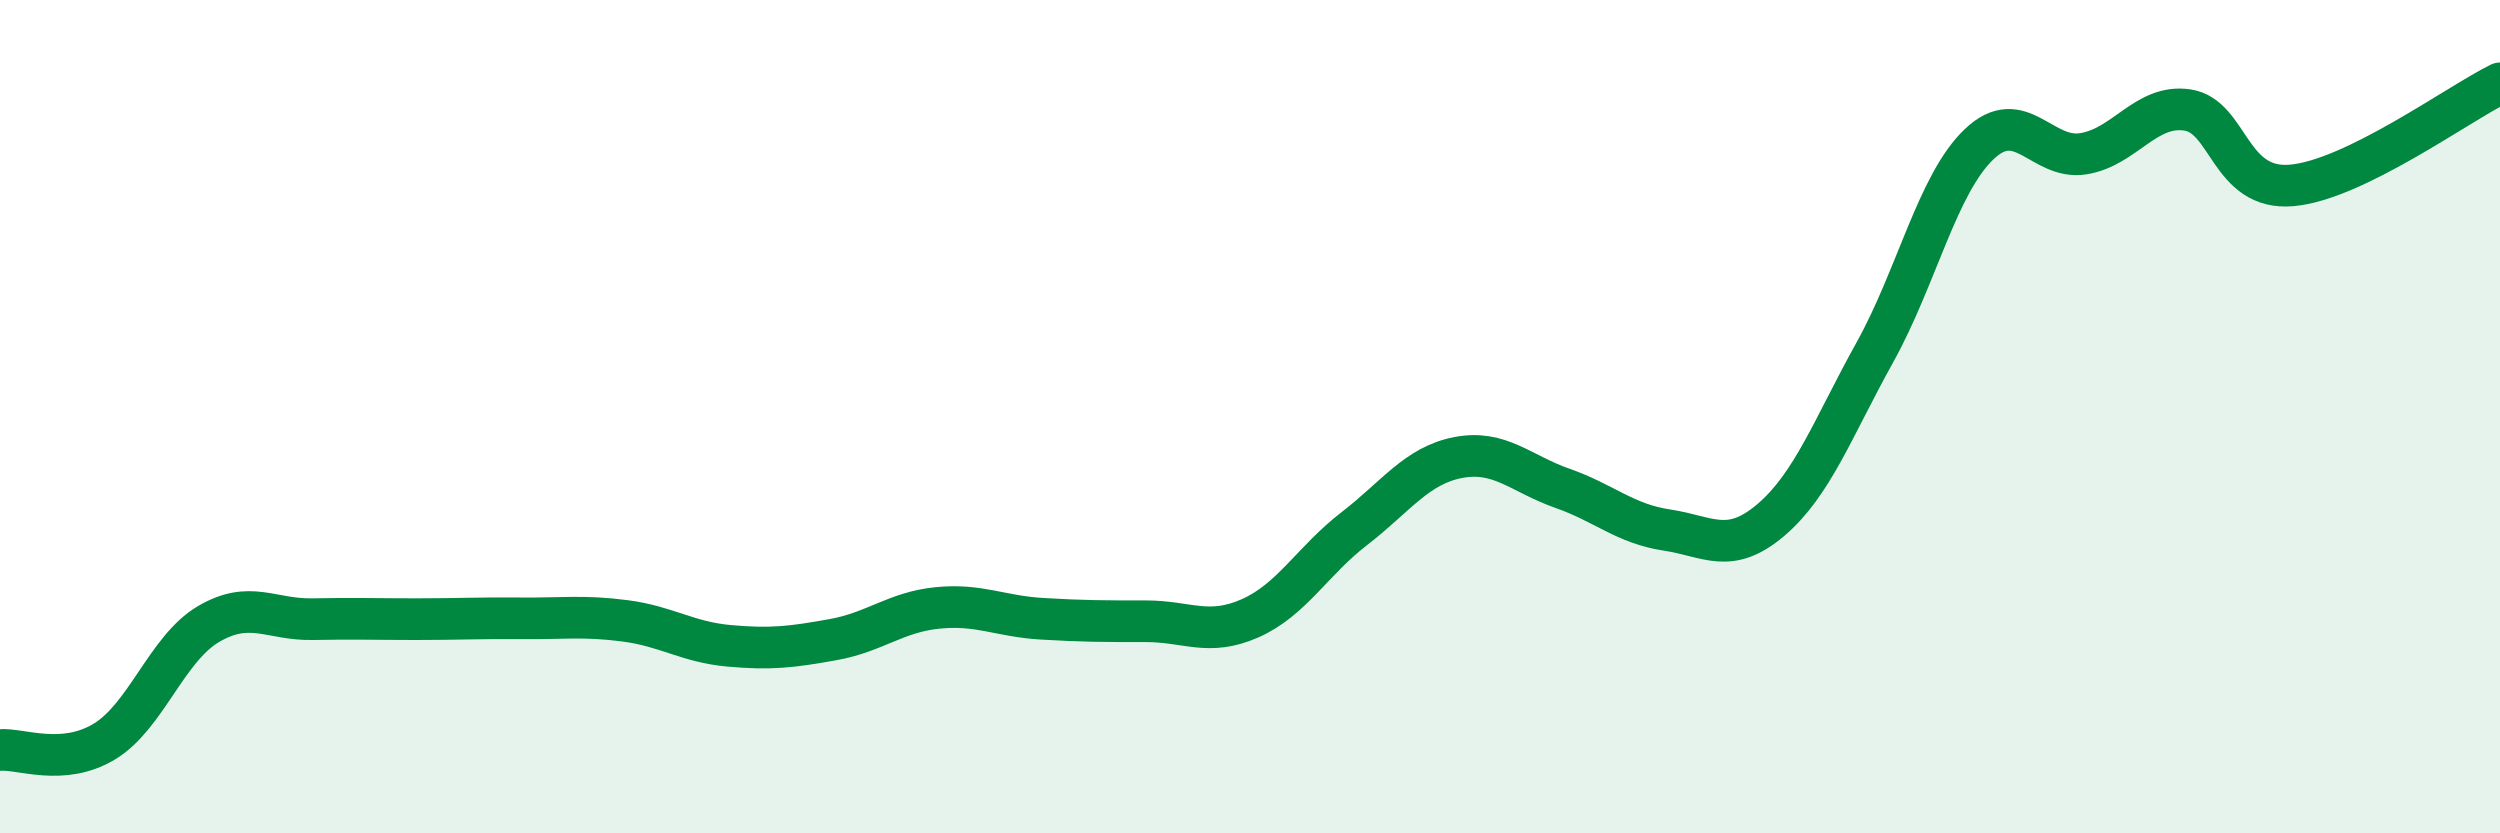 
    <svg width="60" height="20" viewBox="0 0 60 20" xmlns="http://www.w3.org/2000/svg">
      <path
        d="M 0,18 C 0.5,17.96 1.5,18.4 2.5,17.8 C 3.5,17.2 4,15.57 5,14.98 C 6,14.39 6.5,14.88 7.5,14.86 C 8.5,14.84 9,14.86 10,14.86 C 11,14.86 11.5,14.83 12.5,14.84 C 13.5,14.85 14,14.77 15,14.9 C 16,15.03 16.5,15.41 17.5,15.5 C 18.5,15.59 19,15.53 20,15.35 C 21,15.17 21.5,14.69 22.5,14.59 C 23.5,14.49 24,14.79 25,14.85 C 26,14.91 26.5,14.91 27.5,14.91 C 28.5,14.91 29,15.28 30,14.84 C 31,14.4 31.5,13.46 32.5,12.69 C 33.5,11.92 34,11.17 35,10.98 C 36,10.79 36.5,11.37 37.5,11.72 C 38.5,12.07 39,12.57 40,12.72 C 41,12.87 41.5,13.33 42.5,12.48 C 43.5,11.63 44,10.25 45,8.45 C 46,6.65 46.5,4.41 47.5,3.46 C 48.5,2.51 49,3.85 50,3.69 C 51,3.53 51.5,2.49 52.5,2.64 C 53.5,2.79 53.5,4.58 55,4.45 C 56.5,4.32 59,2.49 60,2L60 20L0 20Z"
        fill="#008740"
        opacity="0.1"
        stroke-linecap="round"
        stroke-linejoin="round"
      />
      <path
        d="M 0,18 C 0.5,17.96 1.5,18.4 2.5,17.8 C 3.5,17.2 4,15.57 5,14.98 C 6,14.39 6.5,14.88 7.5,14.86 C 8.5,14.84 9,14.86 10,14.86 C 11,14.86 11.5,14.83 12.5,14.84 C 13.5,14.85 14,14.77 15,14.9 C 16,15.03 16.5,15.41 17.5,15.5 C 18.5,15.59 19,15.53 20,15.35 C 21,15.17 21.5,14.69 22.5,14.59 C 23.5,14.49 24,14.79 25,14.85 C 26,14.91 26.5,14.91 27.5,14.91 C 28.5,14.91 29,15.28 30,14.84 C 31,14.4 31.5,13.46 32.5,12.69 C 33.5,11.92 34,11.17 35,10.98 C 36,10.79 36.5,11.37 37.5,11.72 C 38.5,12.07 39,12.57 40,12.72 C 41,12.87 41.5,13.33 42.5,12.48 C 43.5,11.63 44,10.25 45,8.45 C 46,6.65 46.5,4.41 47.5,3.46 C 48.5,2.51 49,3.85 50,3.69 C 51,3.53 51.5,2.49 52.5,2.64 C 53.5,2.79 53.5,4.58 55,4.45 C 56.5,4.32 59,2.49 60,2"
        stroke="#008740"
        stroke-width="1"
        fill="none"
        stroke-linecap="round"
        stroke-linejoin="round"
      />
    </svg>
  